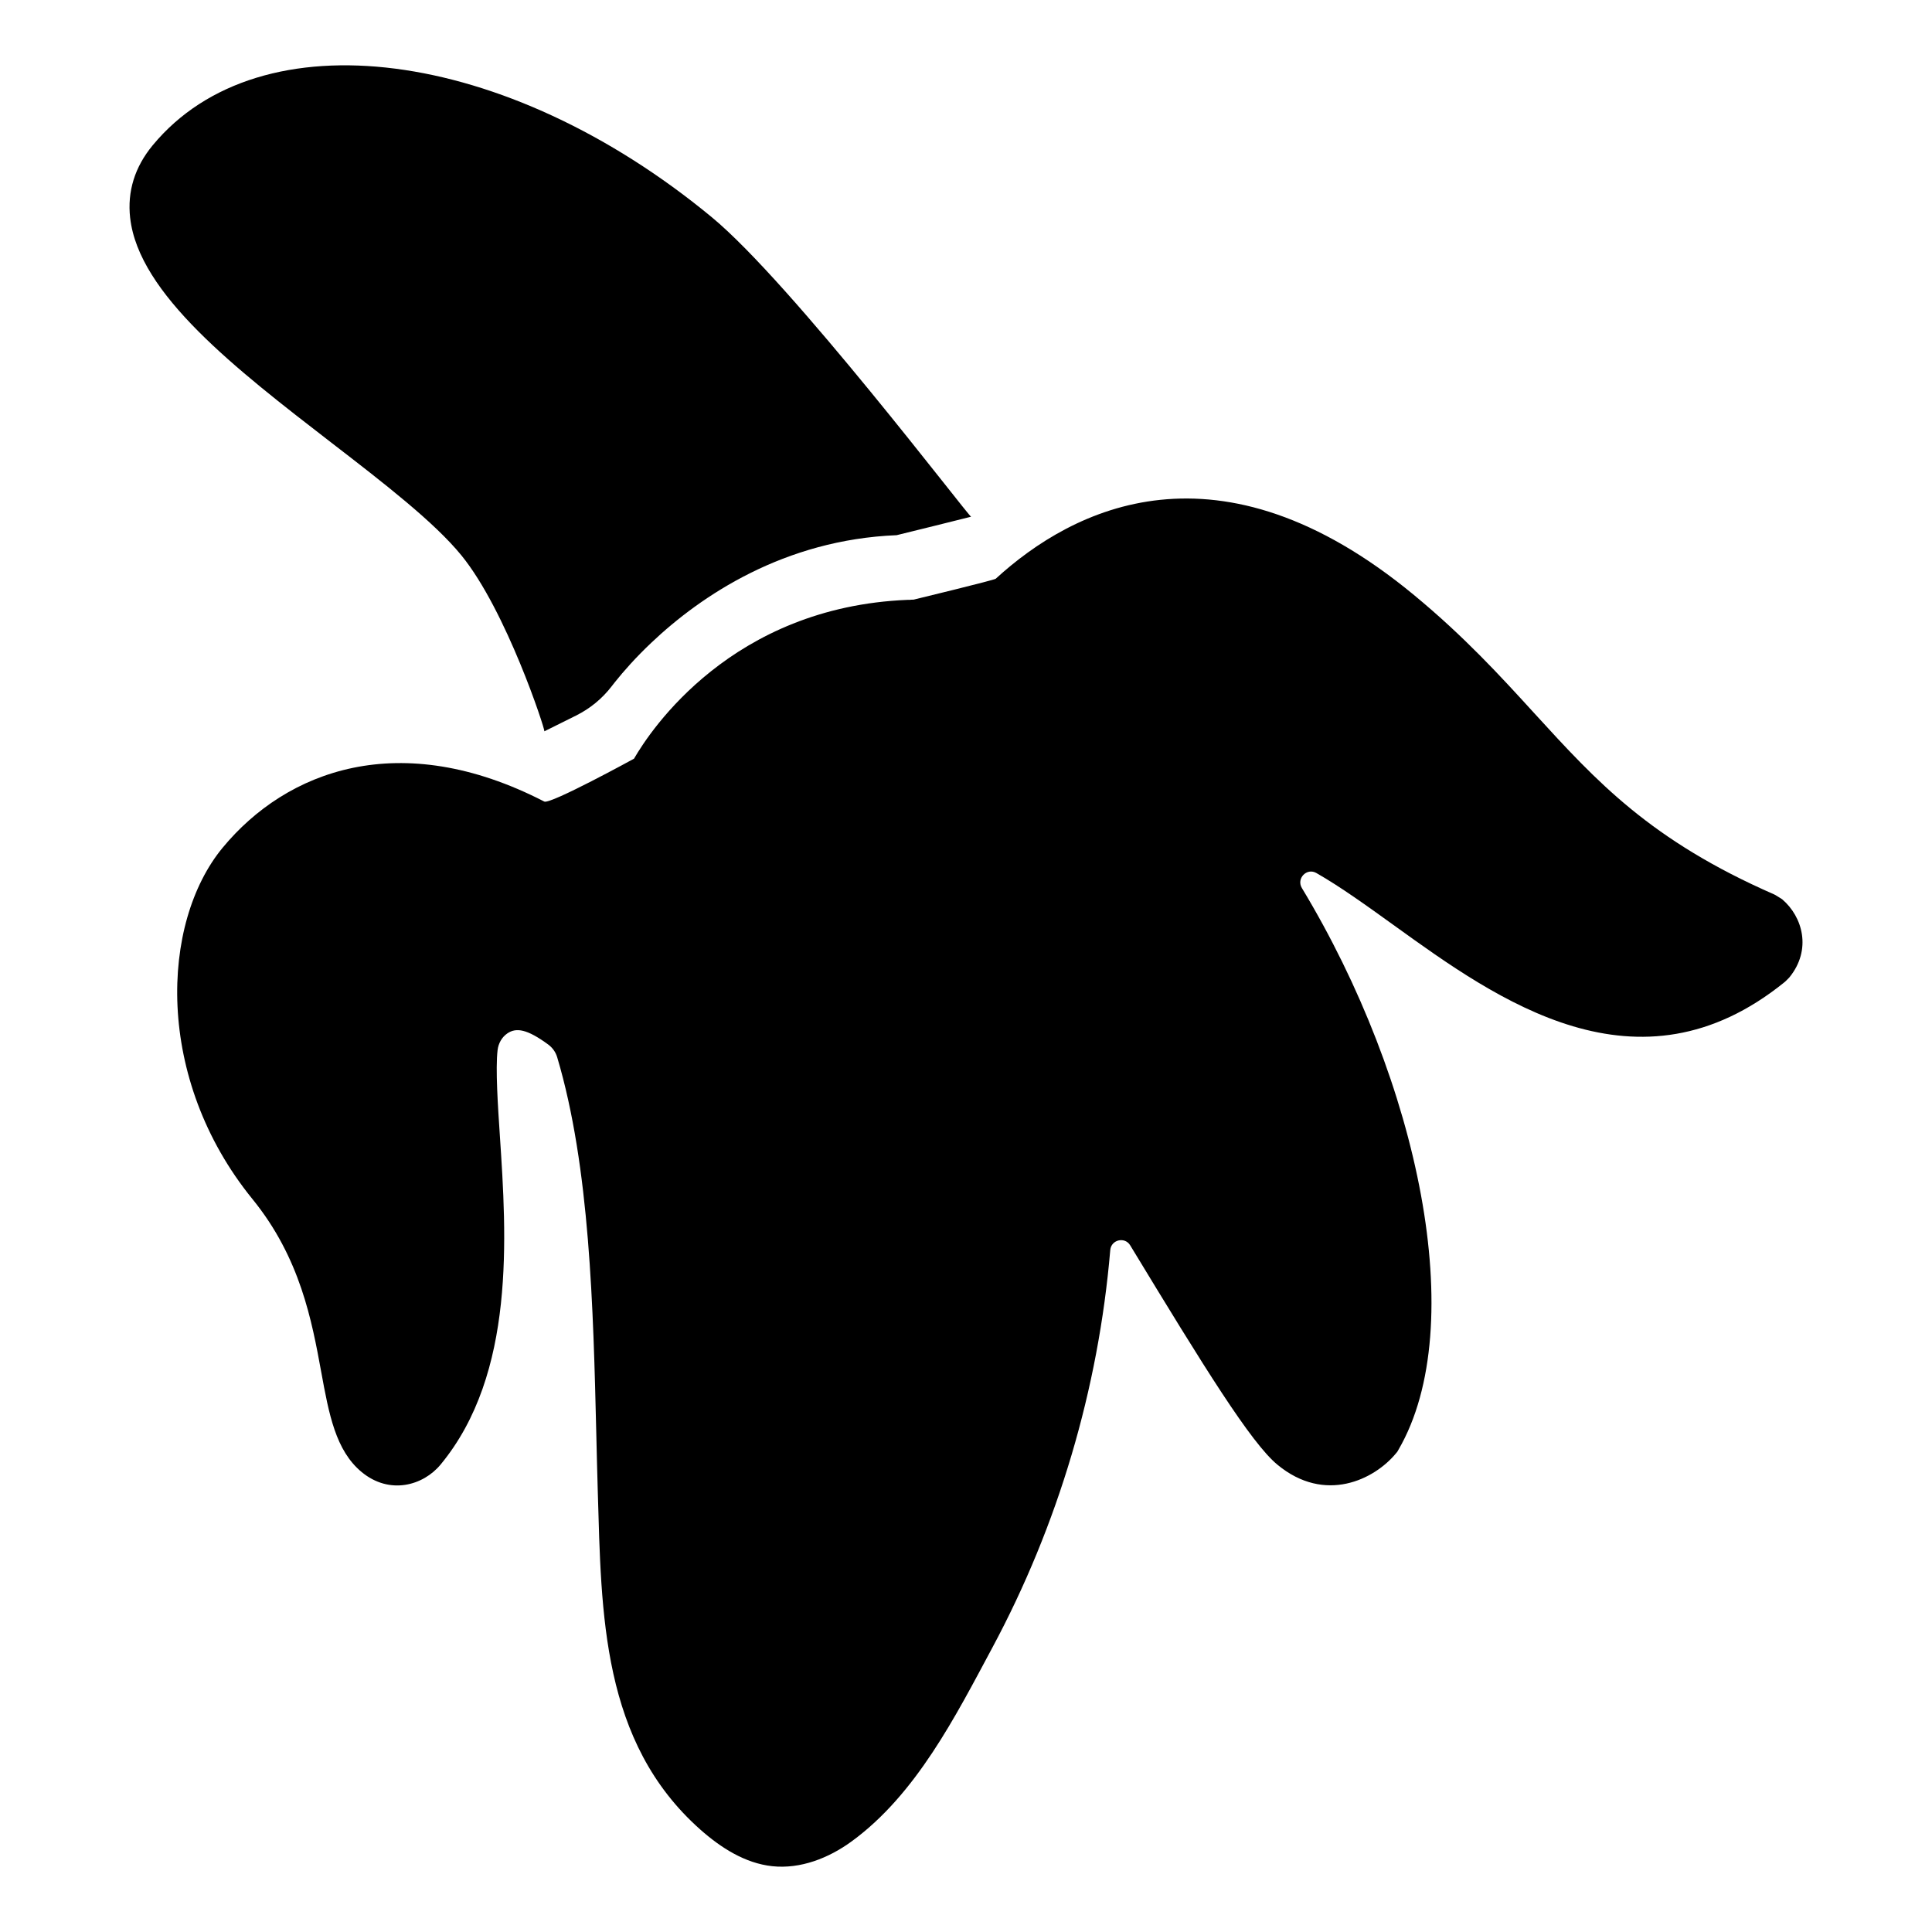 <?xml version="1.0" encoding="UTF-8"?>
<!-- Uploaded to: ICON Repo, www.svgrepo.com, Generator: ICON Repo Mixer Tools -->
<svg fill="#000000" width="800px" height="800px" version="1.1" viewBox="144 144 512 512" xmlns="http://www.w3.org/2000/svg">
 <path d="m178.49 201.74c-0.785-7.016 1.227-13.484 5.969-19.227 28.48-34.457 93.562-26.086 148.19 19.066 21.148 17.469 67.957 79.18 68.699 79.355 0 0-19.543 4.891-19.738 4.898-29.773 1.195-51.832 16.008-65.031 28.527-4.059 3.844-7.273 7.473-9.621 10.418-0.305 0.383-0.594 0.754-0.871 1.113-2.512 3.273-5.75 5.914-9.445 7.75l-8.375 4.164c0.199-0.531-10.062-31.953-21.957-46.582-7.184-8.828-20.523-19.141-34.66-30.035-25.027-19.32-50.902-39.289-53.156-59.449zm437.44 180.34-1.398-0.863c-0.109-0.066-0.227-0.129-0.344-0.18-32.824-14.355-47.039-29.922-63.488-47.922-9.145-10.02-18.602-20.375-31.973-31.422-51.789-42.805-90.391-23.047-110.85-4.32-0.398 0.367-21.734 5.531-21.734 5.531-0.238 0.004-0.469 0.02-0.707 0.027-0.18 0.027-0.359 0.047-0.555 0.039-0.105-0.004-0.207-0.004-0.312-0.004-46.672 1.875-68.219 34.594-72.547 42.09 0 0-22.203 12.176-23.781 11.363-38.266-19.703-68.324-8.234-85.234 12.227-16.441 19.891-18.098 61.164 7.918 93.148 12.664 15.574 15.734 32.309 18.199 45.766 2.043 11.176 3.812 20.84 10.715 26.543 7.441 6.148 16.34 3.57 20.93-1.988 19.902-24.078 17.469-60.539 15.699-87.16-0.516-7.703-1.184-17.719-0.602-22.668 0.207-1.77 1.117-3.426 2.59-4.43 2.352-1.605 5.242-1.141 10.812 2.941 1.137 0.832 1.984 2.012 2.387 3.363 8.68 29.098 9.566 66.555 10.367 99.762 0.121 5.121 0.242 10.242 0.395 15.359 0.965 32.441 0.965 66.336 27.18 89.578 5.418 4.801 11.84 8.922 19.039 9.699 7.496 0.809 15.008-2.148 21.09-6.598 17.074-12.48 27.48-33.09 37.23-51.266 17.465-32.547 28.148-68.602 31.273-105.41 0.234-2.762 3.856-3.625 5.289-1.254l0.184 0.305c19.484 32.113 31.816 52.031 38.828 57.824 12.613 10.426 25.688 3.926 31.398-2.984l0.391-0.477 0.305-0.535c19.035-32.816 5.356-97.57-25.609-148.82-1.523-2.519 1.277-5.445 3.832-3.988 6.375 3.637 13.355 8.668 20.758 14 27.195 19.598 64.426 46.426 103.35 14.895 0.082-0.066 0.16-0.137 0.238-0.211l0.801-0.801c0.082-0.082 0.16-0.168 0.238-0.258 5.941-7.332 3.481-16.035-1.918-20.645-0.121-0.09-0.25-0.184-0.383-0.262z"/>
</svg>